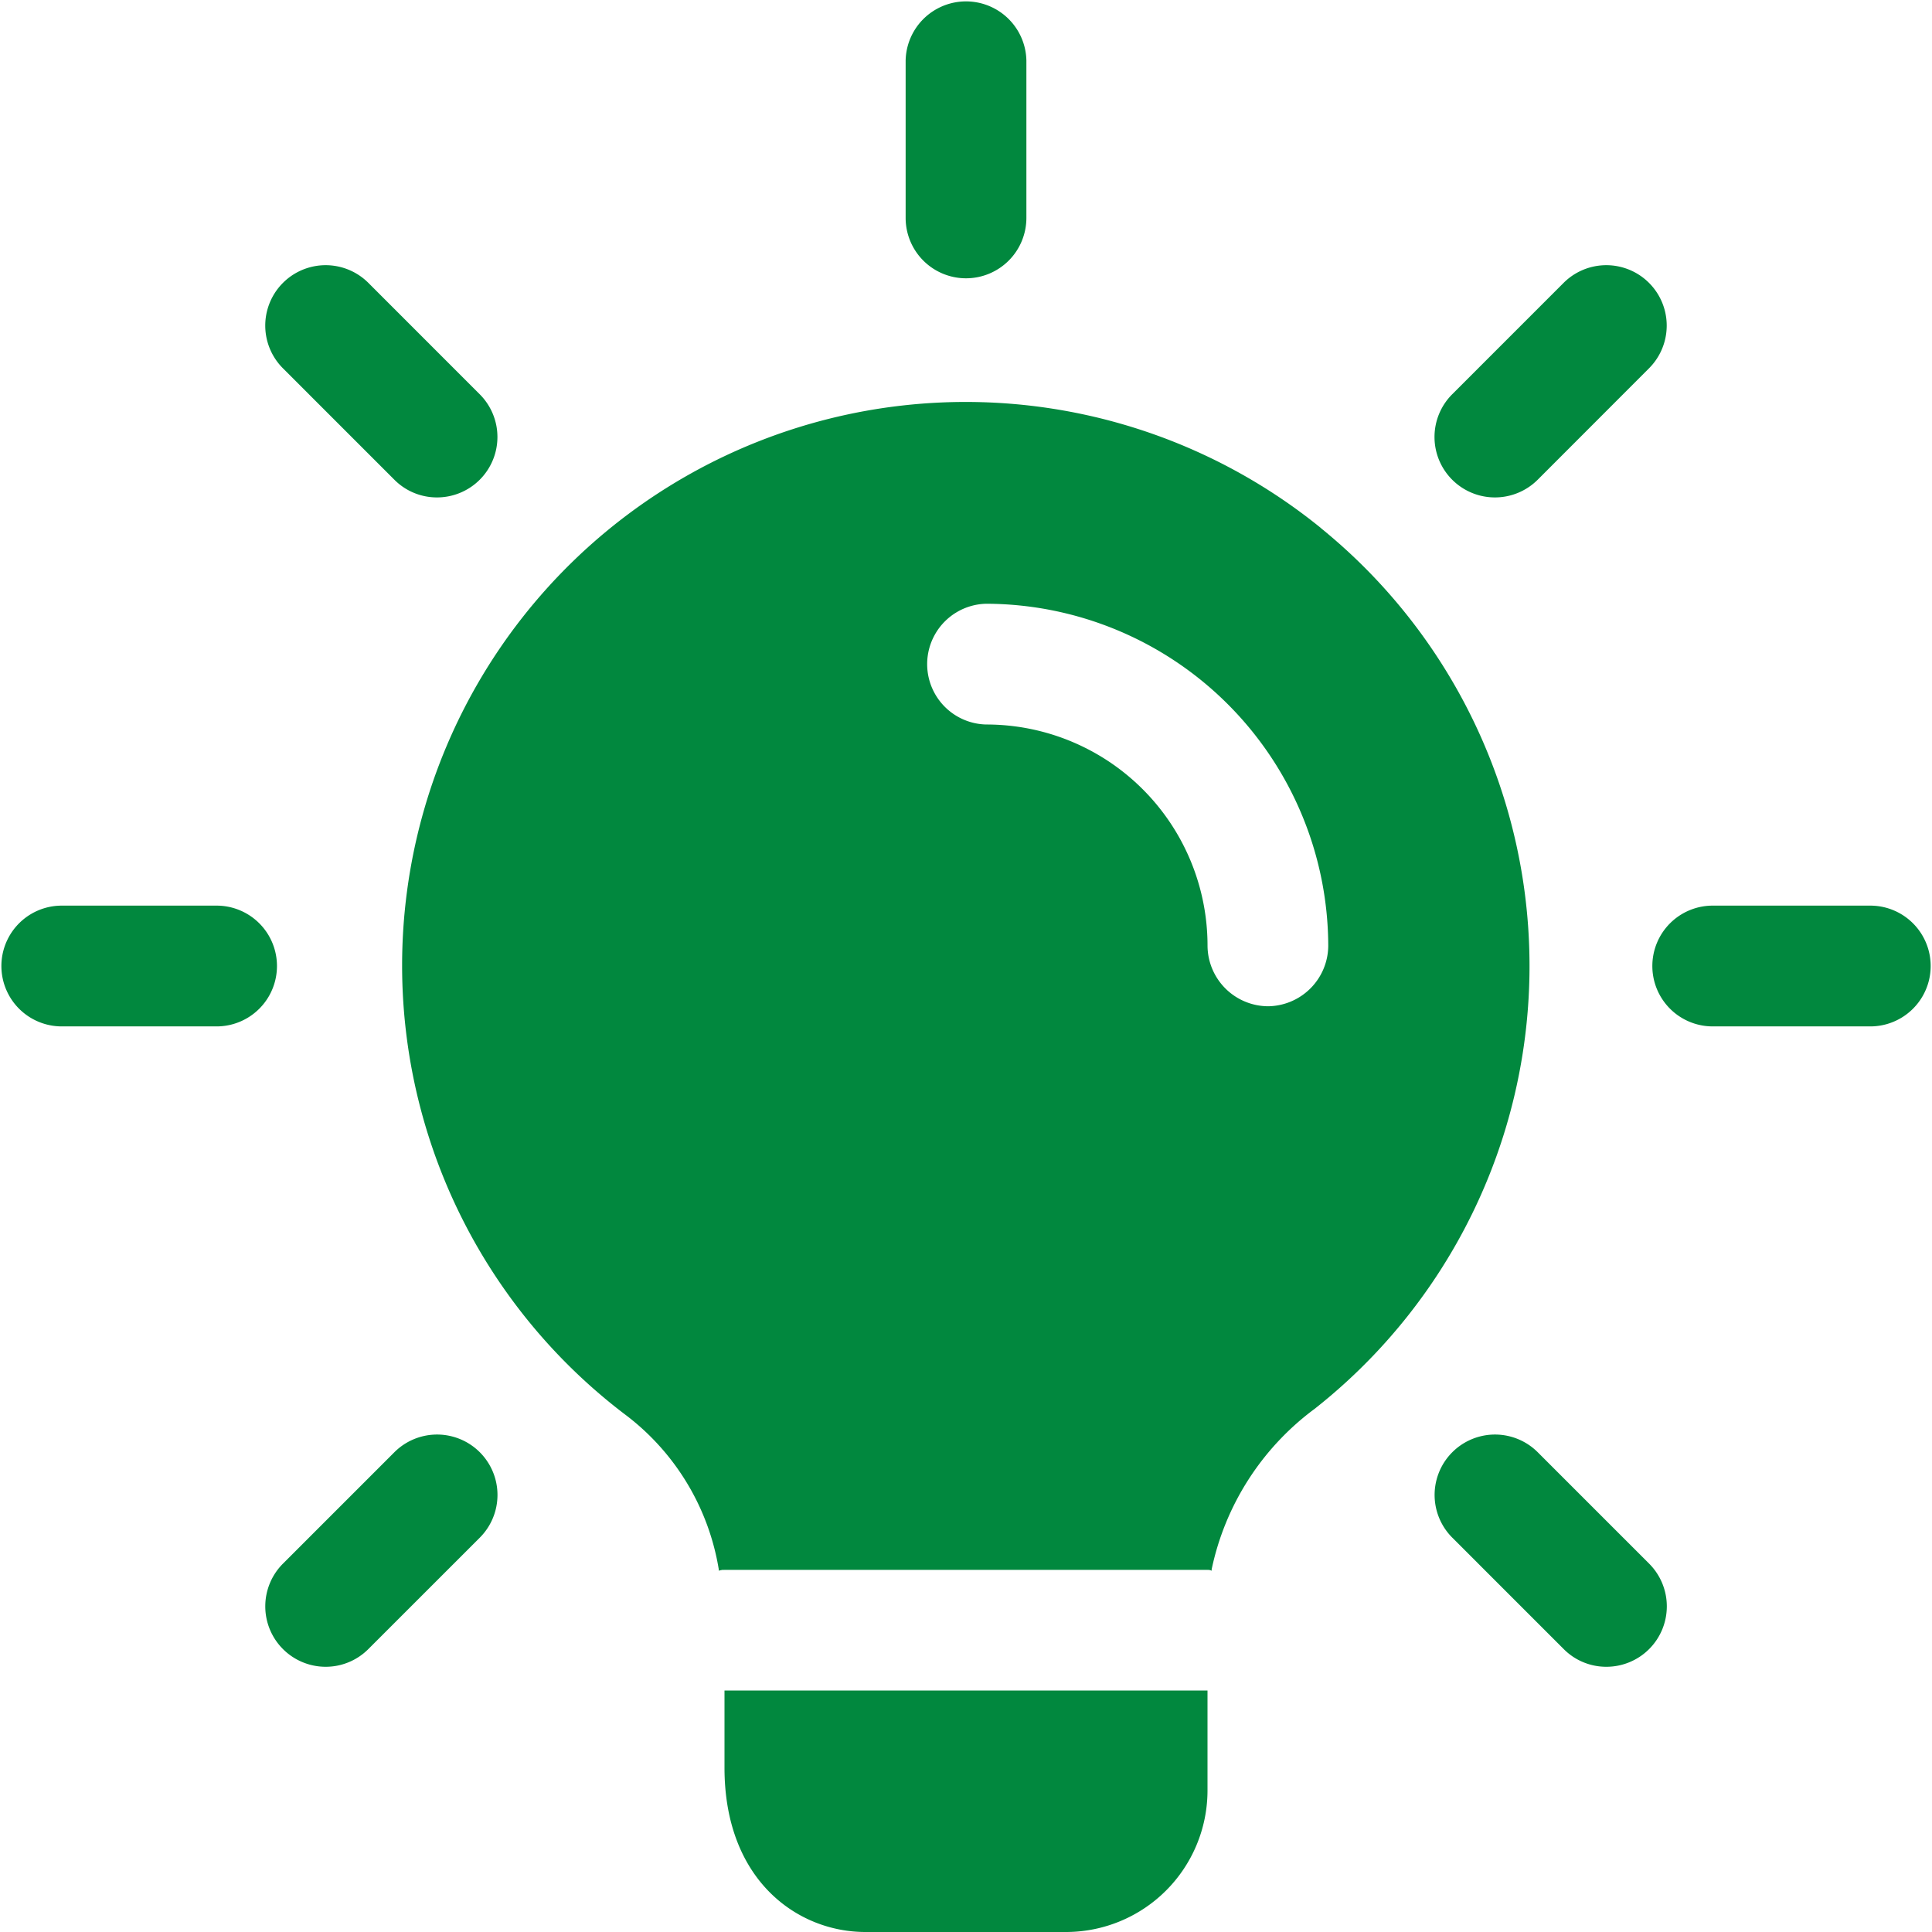 <svg id="icon_-_education_focus" data-name="icon - education_focus" xmlns="http://www.w3.org/2000/svg" width="60.272" height="60.272" viewBox="0 0 60.272 60.272">
  <path id="Path_671" data-name="Path 671" d="M13.134,8.682A1.884,1.884,0,0,1,11.25,6.8V1.884a1.884,1.884,0,0,1,3.767,0V6.8A1.884,1.884,0,0,1,13.134,8.682Z" transform="translate(17.003)" fill="#01883e"/>
  <path id="Path_672" data-name="Path 672" d="M19.7,10.539a1.885,1.885,0,0,1-1.331-3.217l3.476-3.476a1.884,1.884,0,1,1,2.665,2.665L21.038,9.986A1.889,1.889,0,0,1,19.7,10.539Z" transform="translate(26.934 4.979)" fill="#01883e"/>
  <path id="Path_673" data-name="Path 673" d="M27.341,15.017H22.427a1.884,1.884,0,1,1,0-3.767h4.915a1.884,1.884,0,0,1,0,3.767Z" transform="translate(31.048 17.003)" fill="#01883e"/>
  <path id="Path_674" data-name="Path 674" d="M23.18,25.065a1.869,1.869,0,0,1-1.331-.552l-3.476-3.476a1.884,1.884,0,0,1,2.665-2.665l3.476,3.476a1.885,1.885,0,0,1-1.334,3.217Z" transform="translate(26.934 26.933)" fill="#01883e"/>
  <path id="Path_675" data-name="Path 675" d="M5.178,25.065a1.885,1.885,0,0,1-1.331-3.217l3.476-3.476a1.884,1.884,0,0,1,2.665,2.665L6.512,24.512A1.879,1.879,0,0,1,5.178,25.065Z" transform="translate(4.98 26.933)" fill="#01883e"/>
  <path id="Path_676" data-name="Path 676" d="M6.8,15.017H1.884a1.884,1.884,0,0,1,0-3.767H6.8a1.884,1.884,0,0,1,0,3.767Z" transform="translate(0 17.003)" fill="#01883e"/>
  <path id="Path_677" data-name="Path 677" d="M8.654,10.539a1.869,1.869,0,0,1-1.331-.552L3.847,6.511A1.884,1.884,0,0,1,6.512,3.846L9.987,7.322a1.885,1.885,0,0,1-1.334,3.217Z" transform="translate(4.98 4.979)" fill="#01883e"/>
  <path id="Path_678" data-name="Path 678" d="M24.068,21v3.139a4.416,4.416,0,0,1-4.395,4.395H13.395C11.285,28.534,9,26.927,9,23.411V21Z" transform="translate(13.602 31.738)" fill="#01883e"/>
  <path id="Path_679" data-name="Path 679" d="M33.656,8.916a17.581,17.581,0,1,0-21.648,27.7,7.583,7.583,0,0,1,2.863,4.8v.025a.427.427,0,0,1,.176-.025H30.115a.226.226,0,0,1,.126.025v-.025a8.377,8.377,0,0,1,3.215-5.023,17.589,17.589,0,0,0,.2-27.474ZM32,23.833a1.9,1.9,0,0,1-1.884-1.884,6.9,6.9,0,0,0-6.906-6.906,1.884,1.884,0,0,1,0-3.767A10.7,10.7,0,0,1,33.882,21.95,1.9,1.9,0,0,1,32,23.833Z" transform="translate(7.555 7.559)" fill="#01883e"/>
  <path id="Path_680" data-name="Path 680" d="M8.93,19.5h.176a.427.427,0,0,0-.176.025Z" transform="translate(13.496 29.471)" fill="#01883e"/>
  <path id="Path_681" data-name="Path 681" d="M15.126,19.5v.025A.226.226,0,0,0,15,19.5Z" transform="translate(22.67 29.471)" fill="#01883e"/>
</svg>
